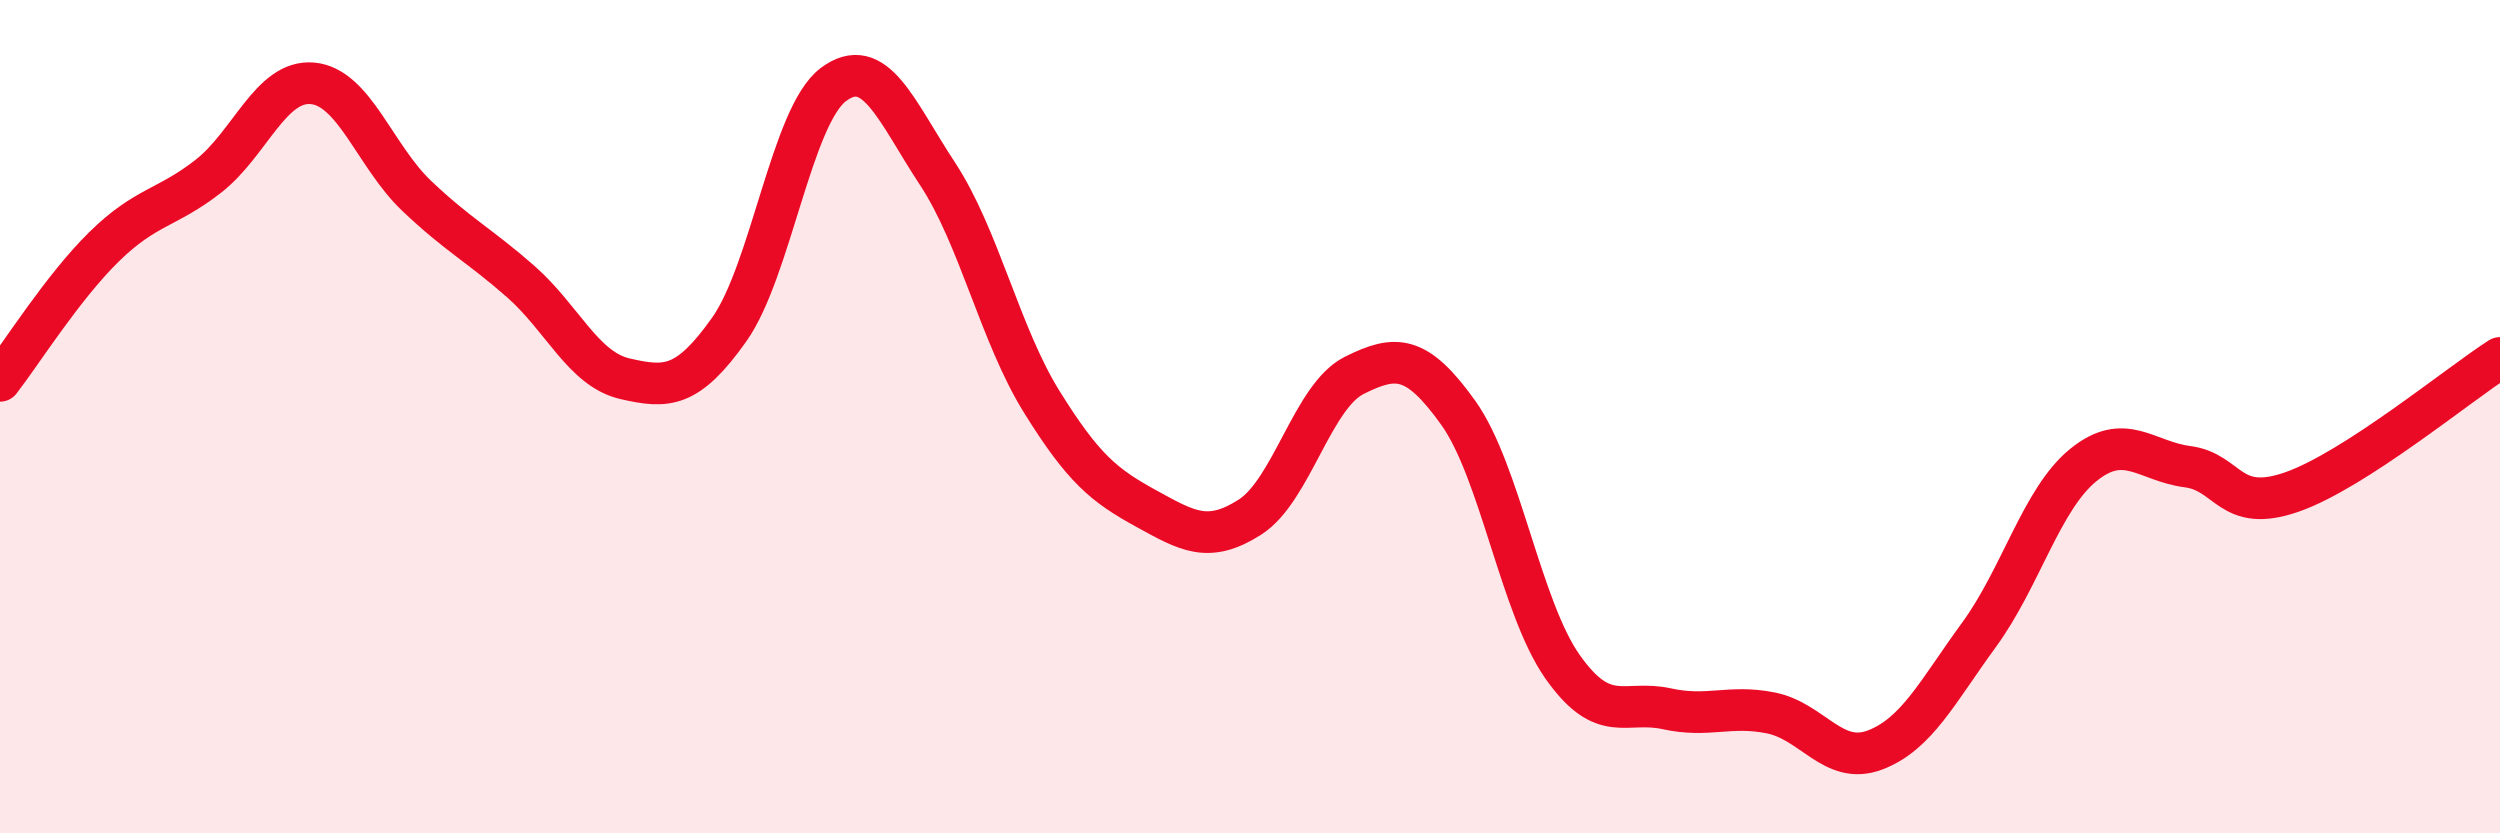 
    <svg width="60" height="20" viewBox="0 0 60 20" xmlns="http://www.w3.org/2000/svg">
      <path
        d="M 0,9.14 C 0.5,8.5 1.5,6.9 2.5,5.92 C 3.5,4.94 4,5.01 5,4.23 C 6,3.45 6.5,1.91 7.5,2 C 8.5,2.09 9,3.75 10,4.7 C 11,5.65 11.5,5.88 12.5,6.76 C 13.5,7.64 14,8.86 15,9.09 C 16,9.32 16.5,9.32 17.5,7.91 C 18.5,6.5 19,2.78 20,2.03 C 21,1.28 21.5,2.65 22.5,4.17 C 23.5,5.69 24,8.03 25,9.64 C 26,11.25 26.5,11.65 27.5,12.2 C 28.5,12.75 29,13.05 30,12.41 C 31,11.77 31.5,9.51 32.5,9.01 C 33.5,8.51 34,8.51 35,9.91 C 36,11.31 36.5,14.58 37.5,16 C 38.5,17.42 39,16.79 40,17.01 C 41,17.23 41.5,16.91 42.5,17.11 C 43.5,17.31 44,18.38 45,18 C 46,17.62 46.5,16.6 47.5,15.23 C 48.5,13.86 49,11.97 50,11.16 C 51,10.35 51.5,11.07 52.5,11.2 C 53.5,11.33 53.5,12.33 55,11.81 C 56.5,11.29 59,9.23 60,8.59L60 20L0 20Z"
        fill="#EB0A25"
        opacity="0.1"
        stroke-linecap="round"
        stroke-linejoin="round"
      />
      <path
        d="M 0,9.14 C 0.5,8.5 1.5,6.9 2.5,5.92 C 3.5,4.94 4,5.01 5,4.23 C 6,3.45 6.5,1.91 7.5,2 C 8.5,2.09 9,3.75 10,4.7 C 11,5.65 11.5,5.88 12.5,6.76 C 13.5,7.64 14,8.86 15,9.09 C 16,9.32 16.5,9.32 17.5,7.91 C 18.5,6.5 19,2.78 20,2.03 C 21,1.28 21.5,2.65 22.5,4.17 C 23.5,5.69 24,8.03 25,9.64 C 26,11.25 26.5,11.65 27.5,12.2 C 28.5,12.75 29,13.05 30,12.41 C 31,11.77 31.5,9.51 32.5,9.01 C 33.5,8.51 34,8.51 35,9.91 C 36,11.31 36.5,14.58 37.5,16 C 38.5,17.42 39,16.79 40,17.01 C 41,17.23 41.5,16.91 42.5,17.11 C 43.5,17.31 44,18.38 45,18 C 46,17.62 46.5,16.6 47.5,15.23 C 48.5,13.86 49,11.97 50,11.16 C 51,10.35 51.5,11.07 52.5,11.2 C 53.5,11.33 53.5,12.33 55,11.81 C 56.5,11.29 59,9.23 60,8.59"
        stroke="#EB0A25"
        stroke-width="1"
        fill="none"
        stroke-linecap="round"
        stroke-linejoin="round"
      />
    </svg>
  